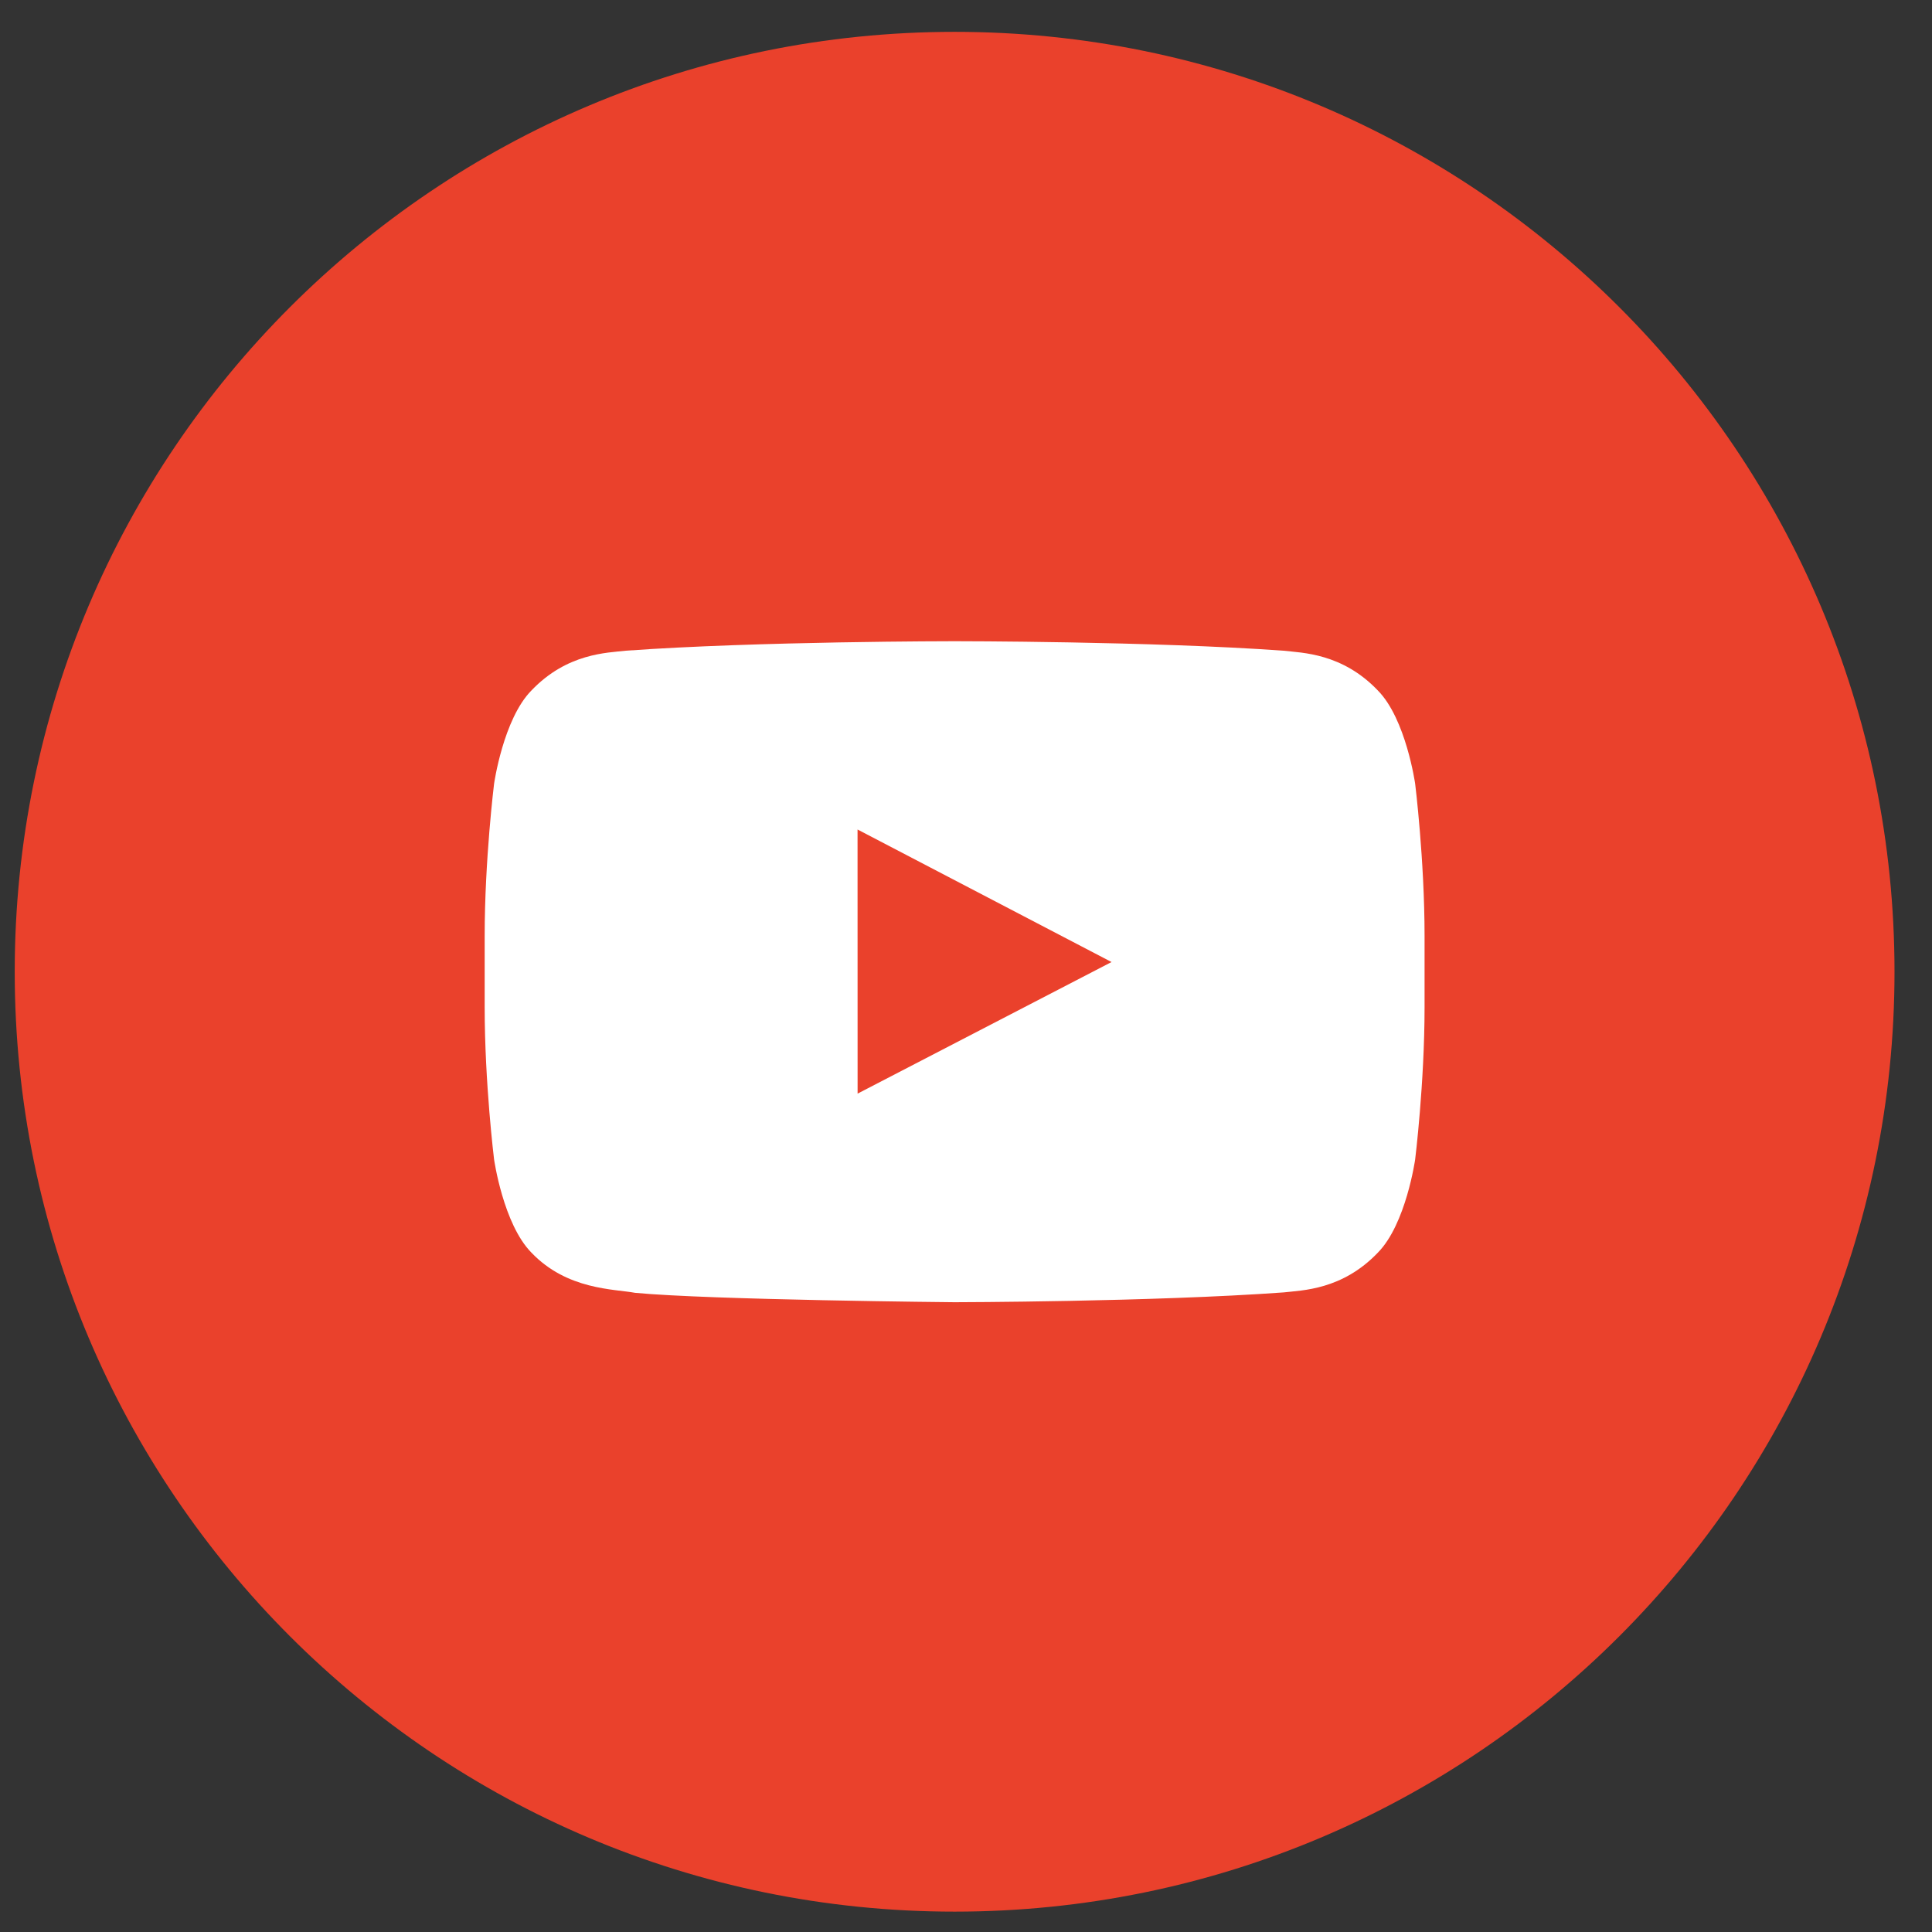 <svg width="37" height="37" viewBox="0 0 37 37" fill="none" xmlns="http://www.w3.org/2000/svg">
<rect x="0" y="0" width="37" height="37" fill="#333333" stroke="none"/>
<g clip-path="url(#clip0_808_1507)">
<path d="M18.282 34.641C27.136 34.641 34.314 27.464 34.314 18.61C34.314 9.756 27.136 2.578 18.282 2.578C9.428 2.578 2.251 9.756 2.251 18.61C2.251 27.464 9.428 34.641 18.282 34.641Z" fill="white"/>
<path fill-rule="evenodd" clip-rule="evenodd" d="M27.282 19.289C27.282 20.746 27.102 22.203 27.102 22.203C27.102 22.203 26.927 23.443 26.387 23.99C25.703 24.706 24.936 24.71 24.583 24.751C22.064 24.933 18.282 24.939 18.282 24.939C18.282 24.939 13.602 24.896 12.162 24.759C11.762 24.684 10.862 24.706 10.178 23.99C9.638 23.443 9.462 22.203 9.462 22.203C9.462 22.203 9.282 20.746 9.282 19.289V17.924C9.282 16.467 9.462 15.011 9.462 15.011C9.462 15.011 9.638 13.77 10.178 13.223C10.862 12.507 11.629 12.503 11.981 12.462C14.5 12.28 18.279 12.28 18.279 12.28H18.286C18.286 12.28 22.064 12.28 24.583 12.462C24.936 12.503 25.703 12.507 26.387 13.223C26.927 13.77 27.102 15.011 27.102 15.011C27.102 15.011 27.282 16.467 27.282 17.924V19.289ZM18.282 0.61C8.341 0.61 0.282 8.668 0.282 18.61C0.282 28.55 8.341 36.61 18.282 36.61C28.224 36.61 36.282 28.55 36.282 18.61C36.282 8.668 28.224 0.61 18.282 0.61Z" fill="#EA412C"/>
<path fill-rule="evenodd" clip-rule="evenodd" d="M16.424 20.944L21.287 18.424L16.423 15.886L16.424 20.944Z" fill="#EA412C"/>
</g>
<defs>
<clipPath id="clip0_808_1507">
<rect width="36" height="36" fill="white" transform="translate(0.282 0.61)"/>
</clipPath>
</defs>
</svg>
